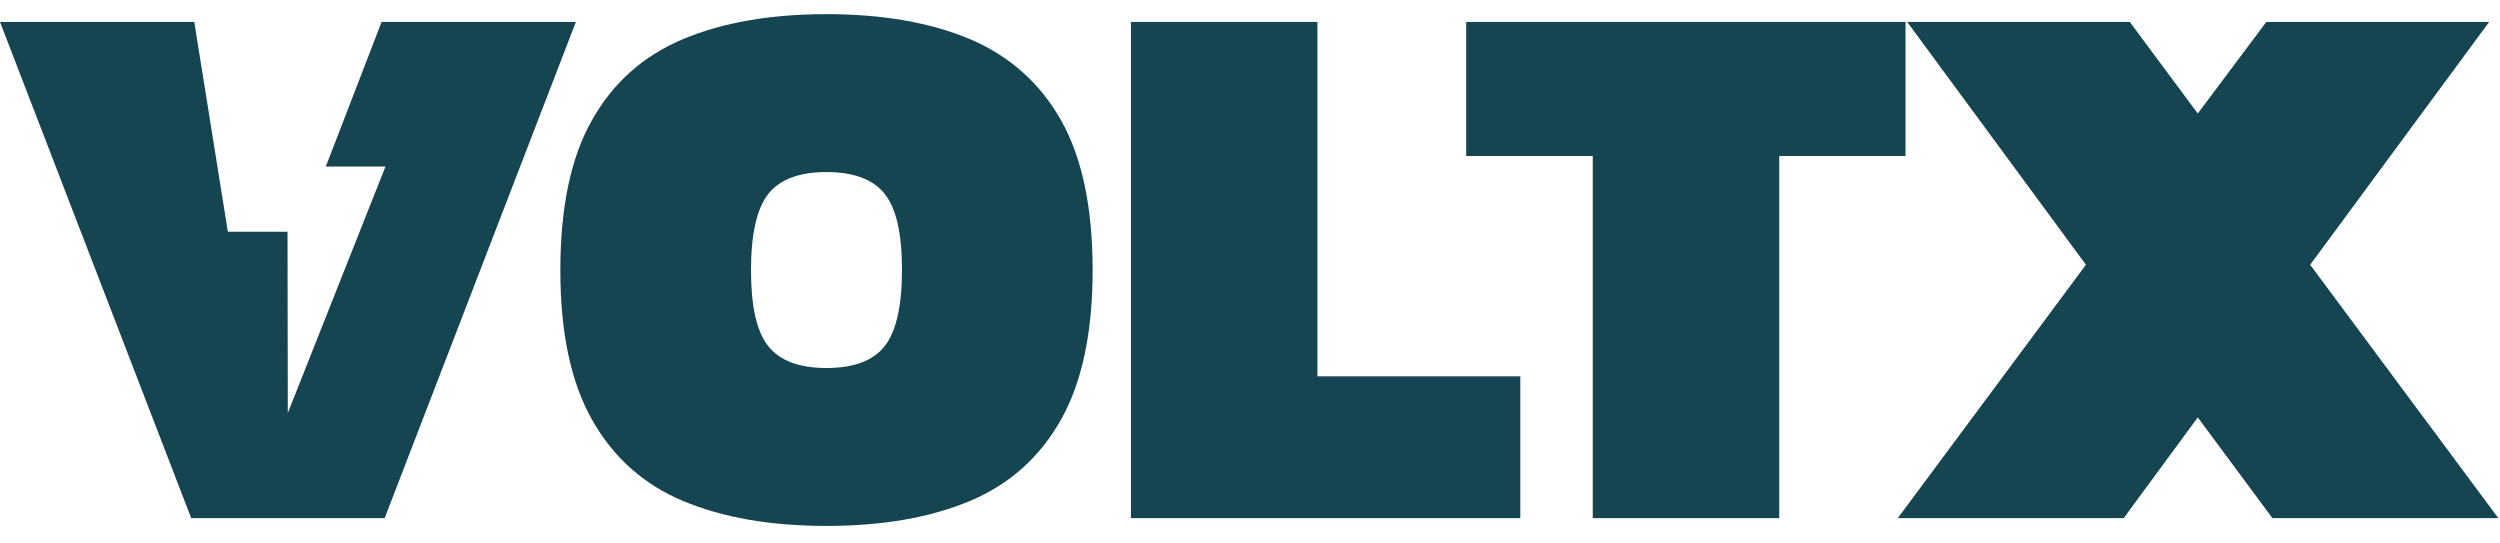 <?xml version="1.0" encoding="UTF-8"?>
<svg id="Laag_1" xmlns="http://www.w3.org/2000/svg" version="1.1" viewBox="0 0 900.8 195.5">
  <!-- Generator: Adobe Illustrator 29.5.1, SVG Export Plug-In . SVG Version: 2.1.0 Build 141)  -->
  <defs>
    <style>
      .st0 {
        fill: #144551;
      }
    </style>
  </defs>
  <path class="st0" d="M349.5,14.1c-14.3-6-31.5-9-51.7-9s-37.4,3-51.7,9c-14.3,6-25.2,15.7-32.8,29.2-7.6,13.4-11.4,31.4-11.4,54s3.8,40.4,11.4,53.9c7.6,13.5,18.5,23.3,32.8,29.3,14.3,6,31.5,9,51.7,9s37.4-3,51.7-9c14.3-6,25.2-15.8,32.8-29.3,7.6-13.5,11.4-31.5,11.4-53.9s-3.8-40.6-11.4-54c-7.6-13.4-18.5-23.1-32.8-29.2ZM318.8,124.7c-4.2,5.3-11.2,7.9-21,7.9s-16.8-2.6-21-7.9c-4.2-5.3-6.2-14.4-6.2-27.4s2.1-22.1,6.2-27.4c4.2-5.3,11.2-7.9,21-7.9s16.8,2.6,21,7.9c4.2,5.3,6.2,14.4,6.2,27.4s-2.1,22.1-6.2,27.4Z"/>
  <polygon class="st0" points="474.7 7.9 407.5 7.9 407.5 186.7 547.8 186.7 547.8 135.6 474.7 135.6 474.7 7.9"/>
  <polygon class="st0" points="686.6 7.9 528.3 7.9 528.3 56.2 573.9 56.2 573.9 186.7 641.1 186.7 641.1 56.2 686.6 56.2 686.6 7.9"/>
  <polygon class="st0" points="832.4 95.4 896.9 7.9 816.6 7.9 791.9 40.9 767.4 7.9 687.2 7.9 751.6 95.4 683.8 186.7 765.2 186.7 791.9 150.4 818.8 186.7 900.2 186.7 832.4 95.4"/>
  <polygon class="st0" points="137.5 7.9 117.4 60 138.9 60 103.7 148.8 103.6 83.5 82.1 83.5 70 7.9 0 7.9 68.9 186.7 138.6 186.7 207.5 7.9 137.5 7.9"/>
</svg>